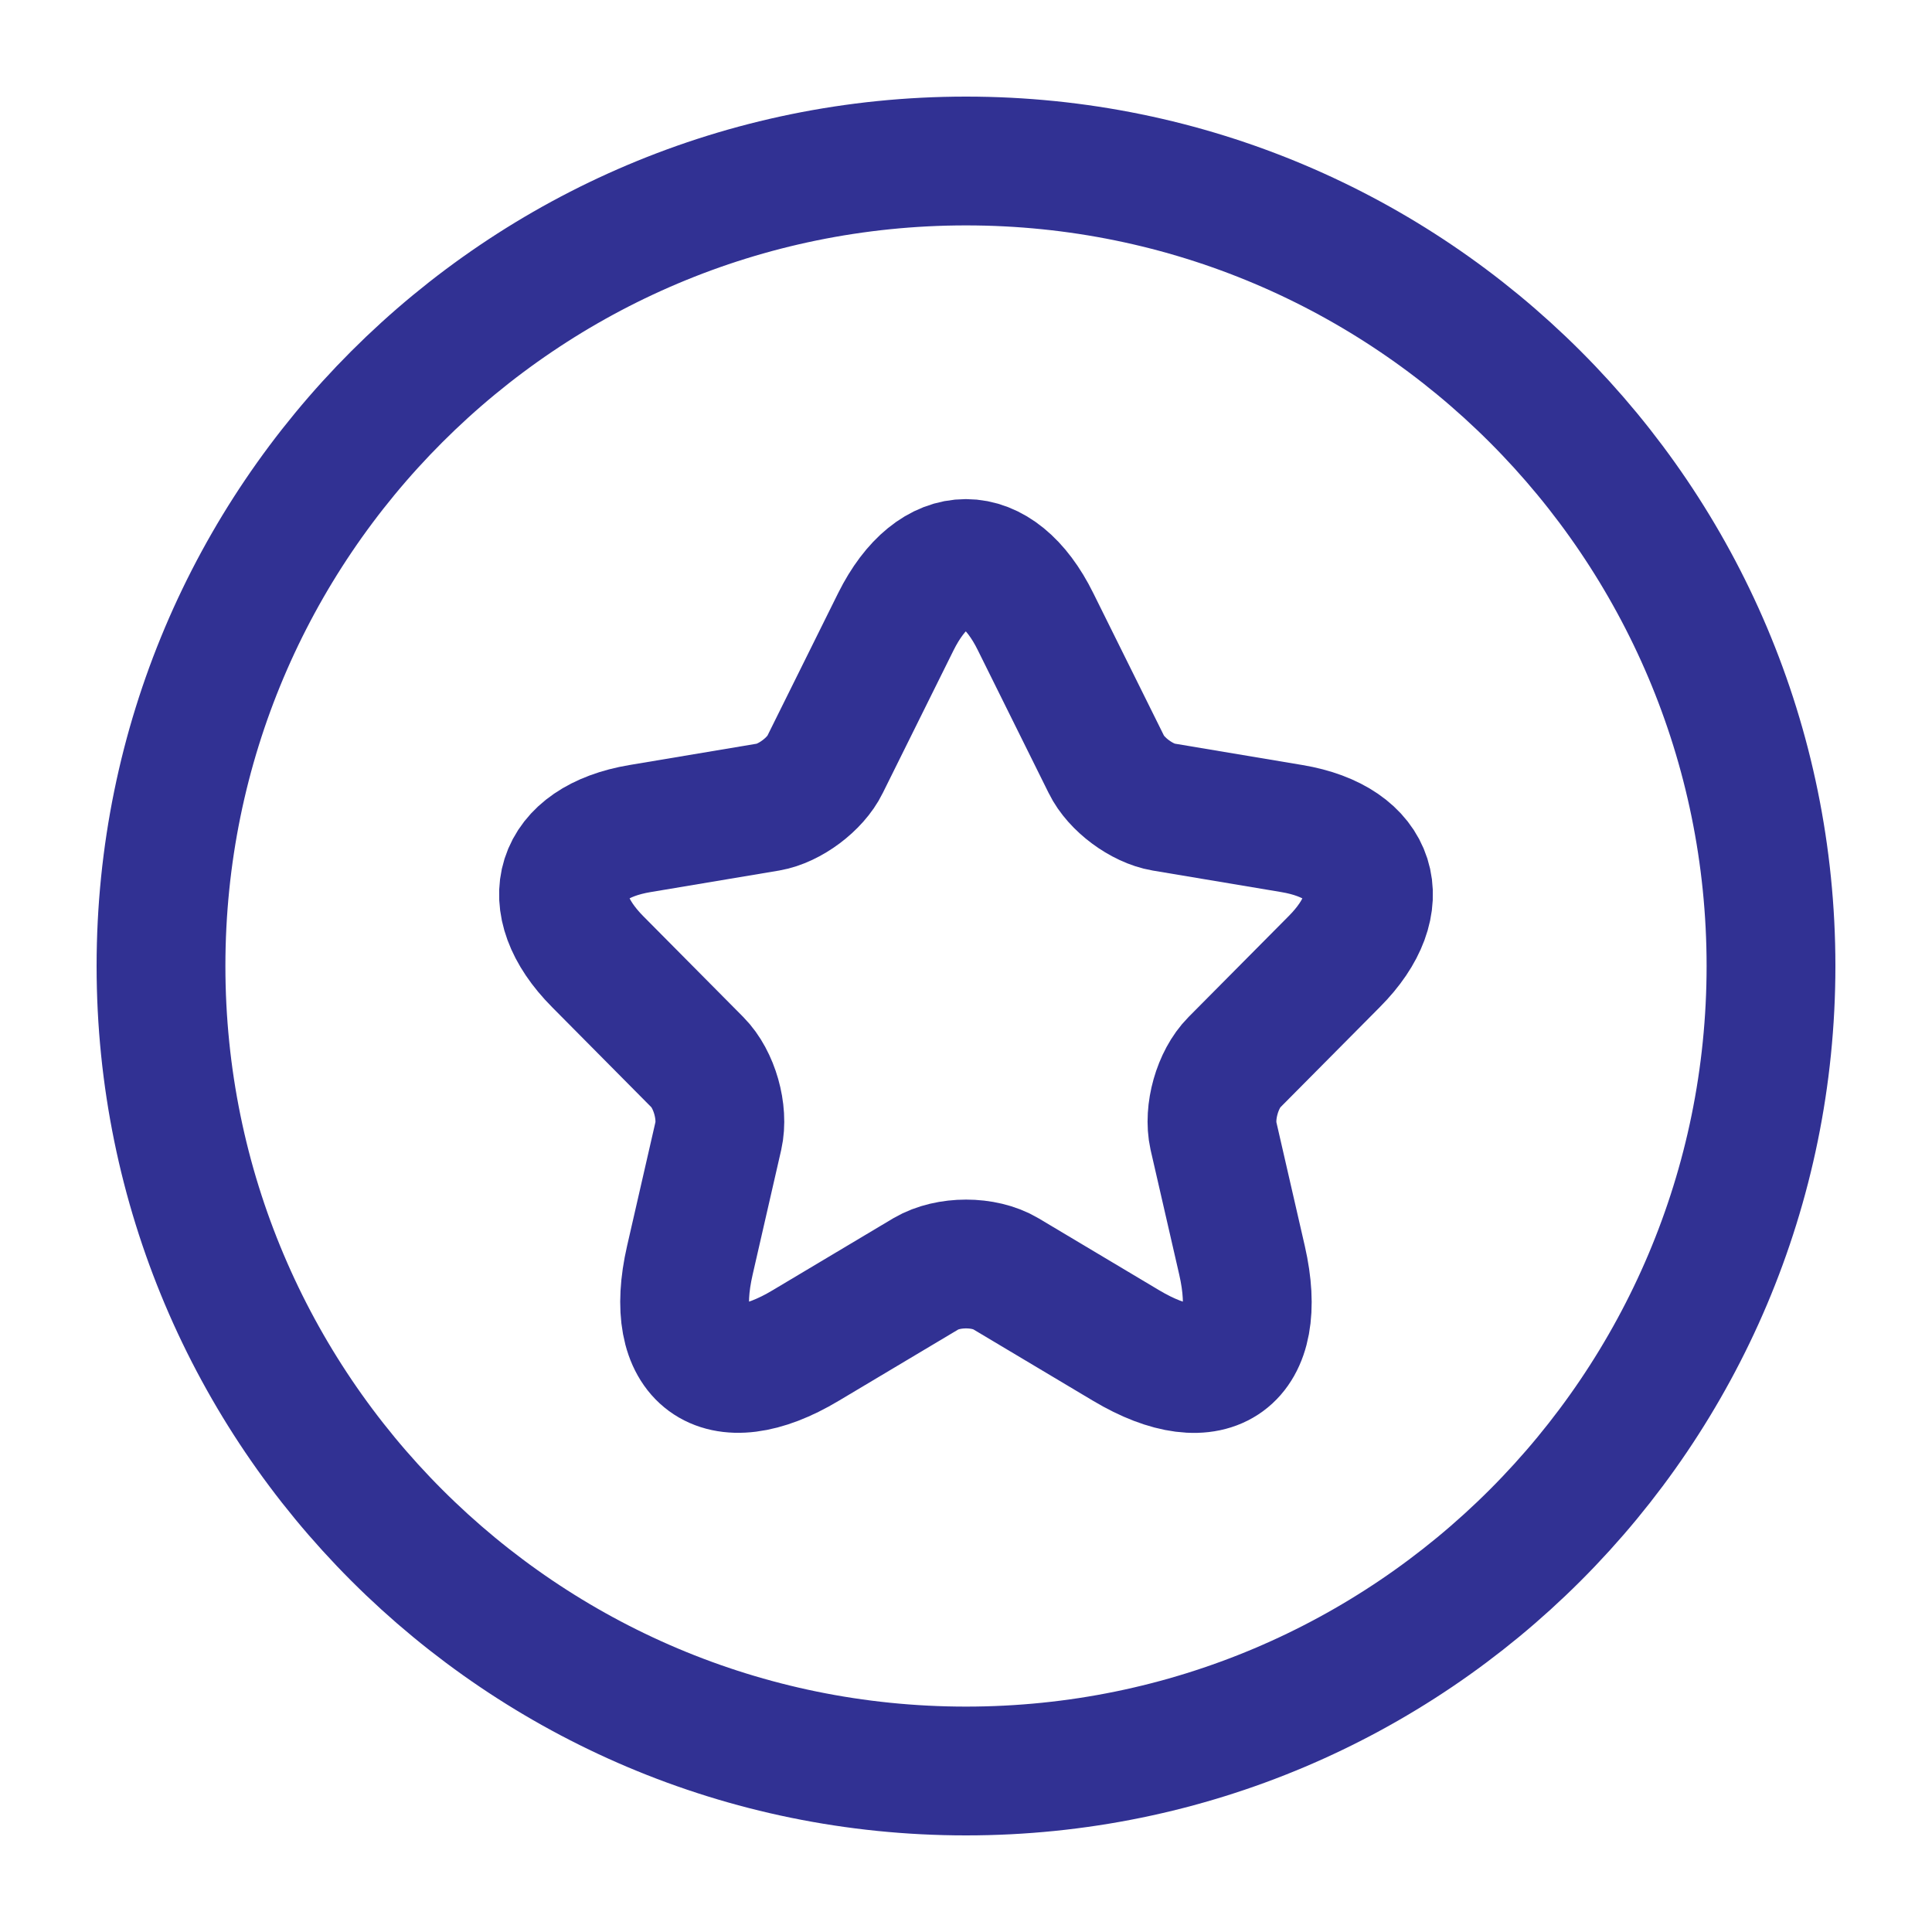 <svg width="30" height="30" viewBox="0 0 30 30" fill="none" xmlns="http://www.w3.org/2000/svg">
<path d="M27.5 15C27.5 8.096 21.904 2.5 15 2.5C8.096 2.5 2.5 8.096 2.5 15C2.5 21.904 8.096 27.5 15 27.5C21.904 27.5 27.5 21.904 27.5 15Z" stroke="#313193" stroke-width="2"/>
<path d="M16.08 9.653L17.18 11.871C17.33 12.179 17.73 12.475 18.067 12.532L20.061 12.866C21.335 13.08 21.635 14.013 20.717 14.933L19.167 16.495C18.904 16.76 18.761 17.27 18.842 17.636L19.286 19.57C19.636 21.102 18.829 21.694 17.486 20.893L15.617 19.778C15.28 19.577 14.724 19.577 14.38 19.778L12.511 20.893C11.174 21.694 10.362 21.095 10.712 19.57L11.155 17.636C11.237 17.27 11.093 16.76 10.83 16.495L9.281 14.933C8.368 14.013 8.662 13.08 9.937 12.866L11.93 12.532C12.261 12.475 12.661 12.179 12.811 11.871L13.911 9.653C14.511 8.449 15.486 8.449 16.08 9.653Z" stroke="#313193" stroke-width="2" stroke-linecap="round" stroke-linejoin="round"/>
</svg>
